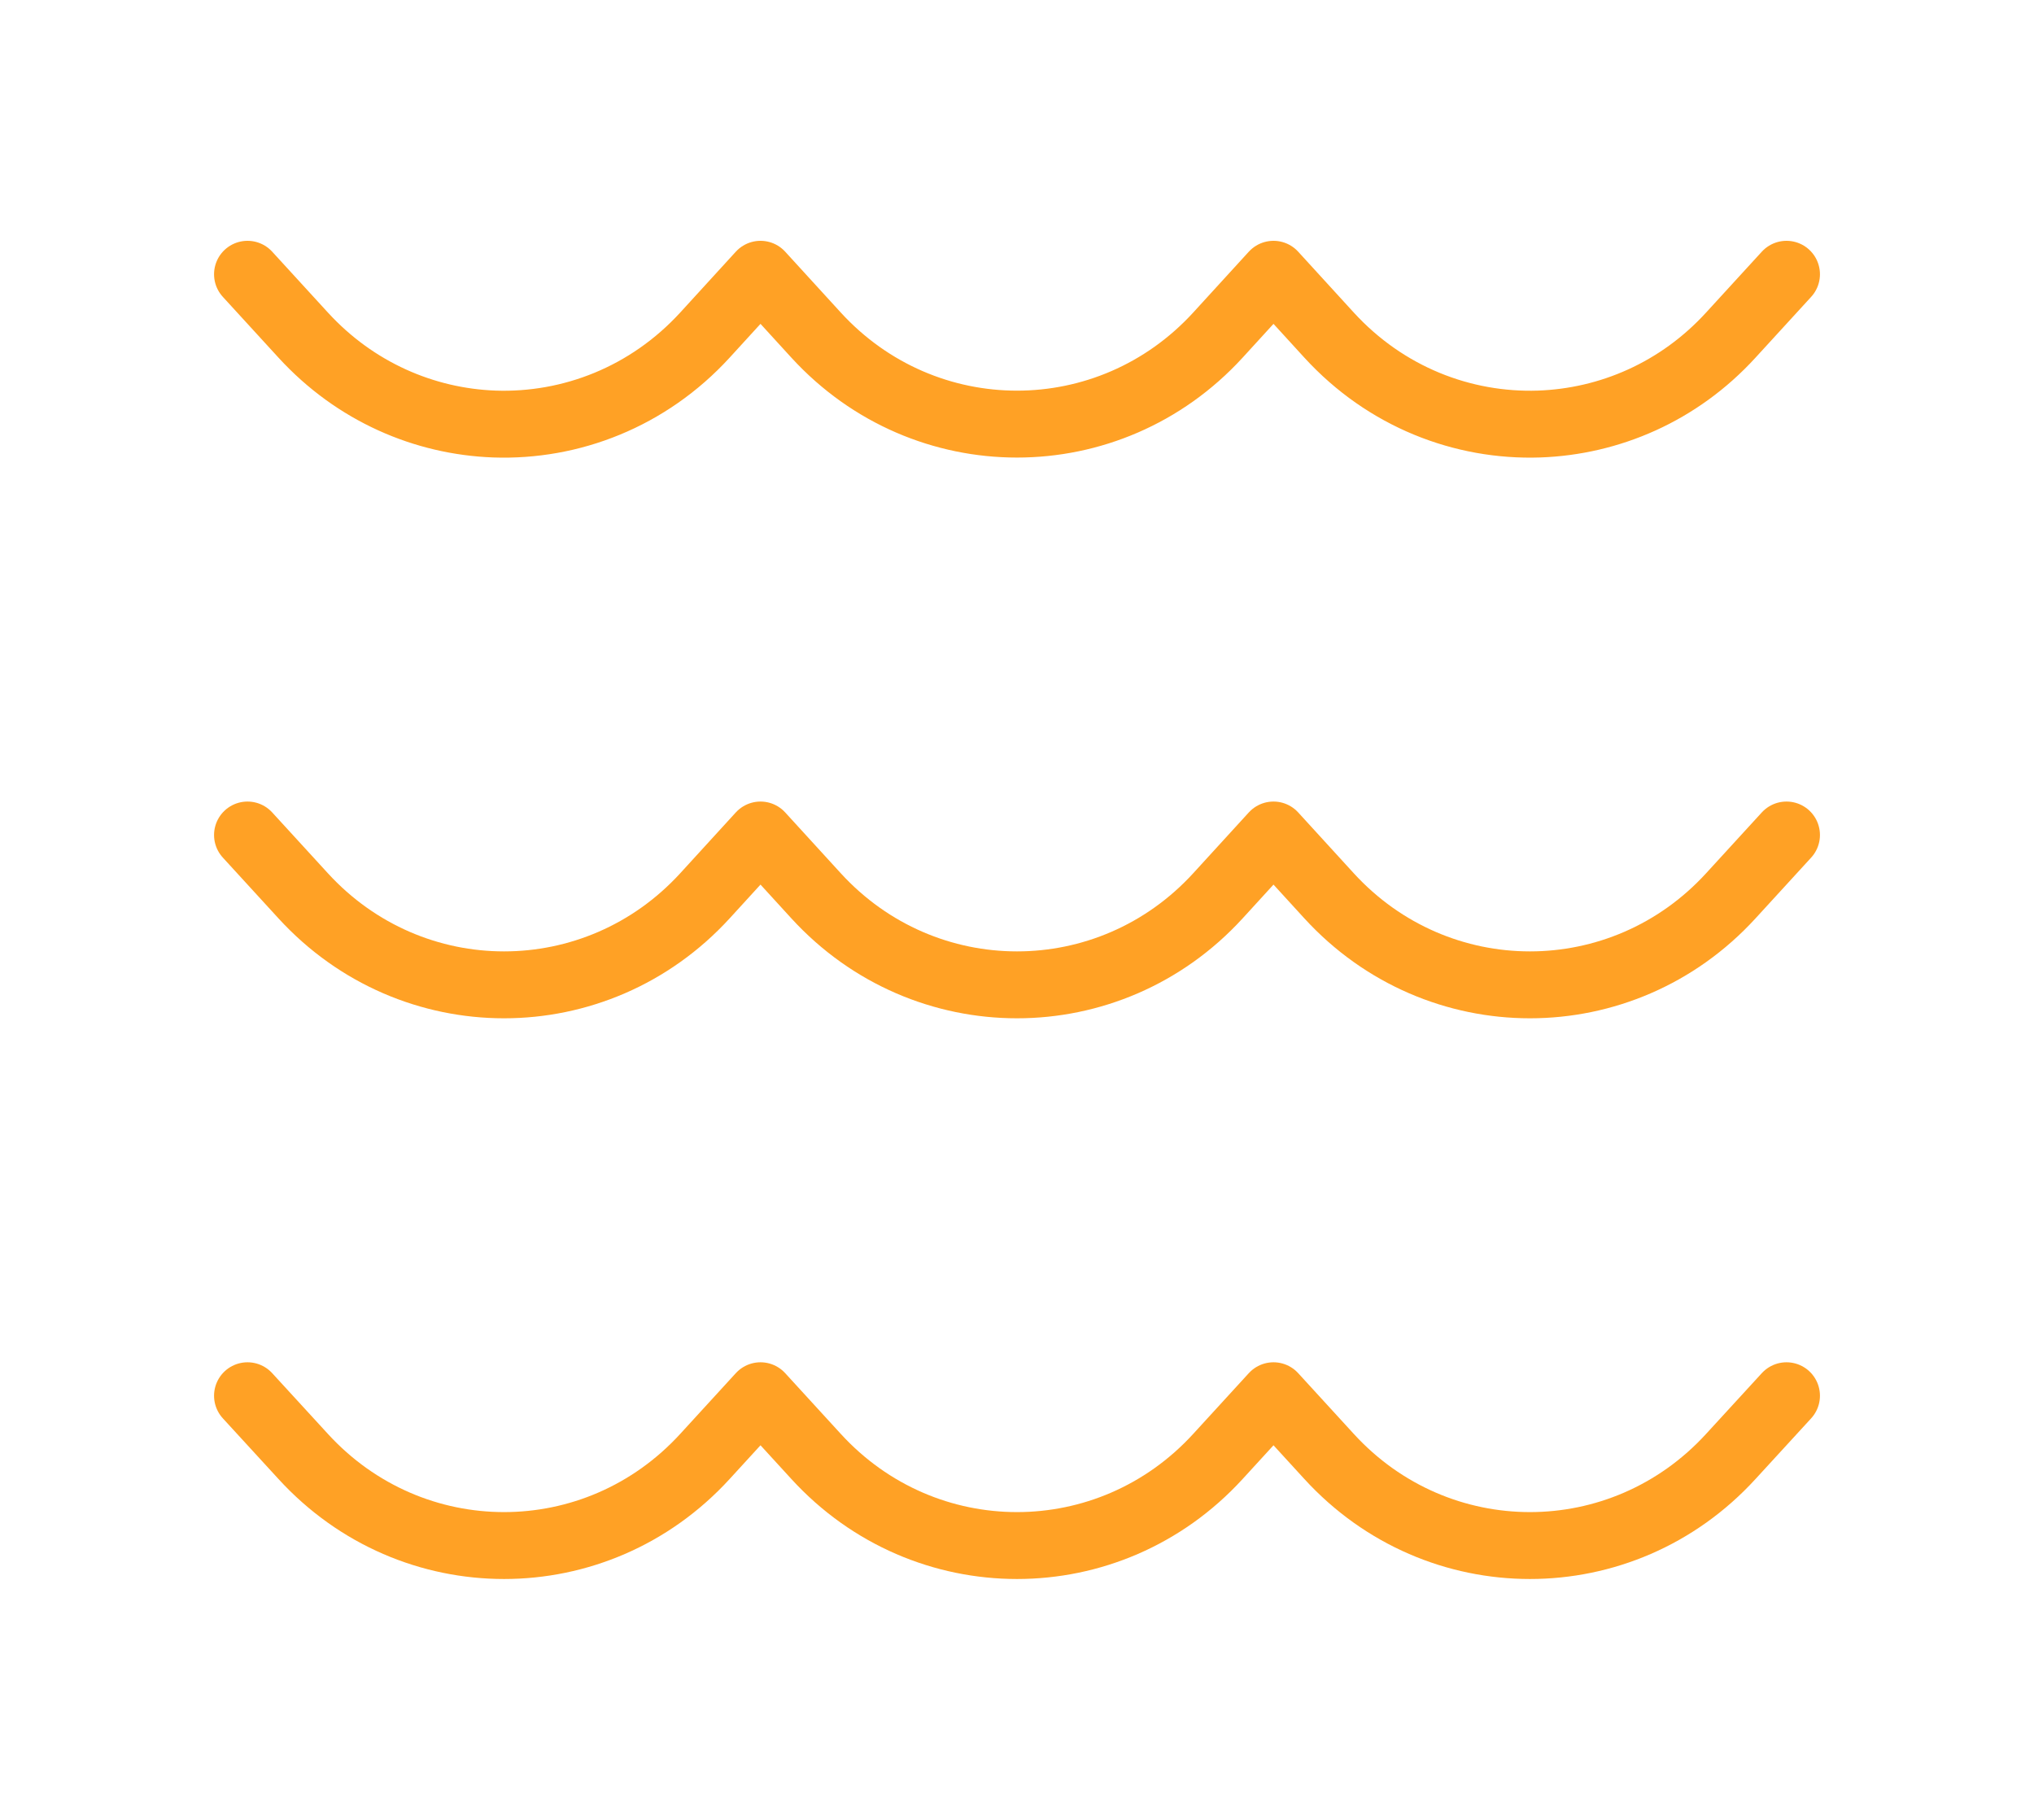<svg width="19" height="17" viewBox="0 0 19 17" fill="none" xmlns="http://www.w3.org/2000/svg">
<path d="M2.312 2.562L2.832 3.13C3.317 3.66 3.964 3.937 4.618 3.961C5.332 3.986 6.055 3.709 6.585 3.13L7.104 2.562L7.623 3.13C8.638 4.239 10.362 4.239 11.377 3.13L11.896 2.562L12.415 3.13C12.944 3.708 13.664 3.985 14.377 3.961C15.033 3.938 15.682 3.662 16.168 3.13L16.688 2.562M2.312 7.8L2.832 8.368C3.847 9.477 5.57 9.477 6.585 8.368L7.104 7.8L7.623 8.368C8.638 9.477 10.362 9.477 11.377 8.368L11.896 7.8L12.415 8.368C13.43 9.477 15.153 9.477 16.168 8.368L16.688 7.8M2.312 13.038L2.832 13.605C3.847 14.715 5.57 14.715 6.585 13.605L7.104 13.038L7.623 13.605C8.638 14.715 10.362 14.715 11.377 13.605L11.896 13.038L12.415 13.605C13.43 14.715 15.153 14.715 16.168 13.605L16.688 13.038" stroke="#FFA125" stroke-width="0.625" stroke-linecap="round" stroke-linejoin="round"/>
</svg>
